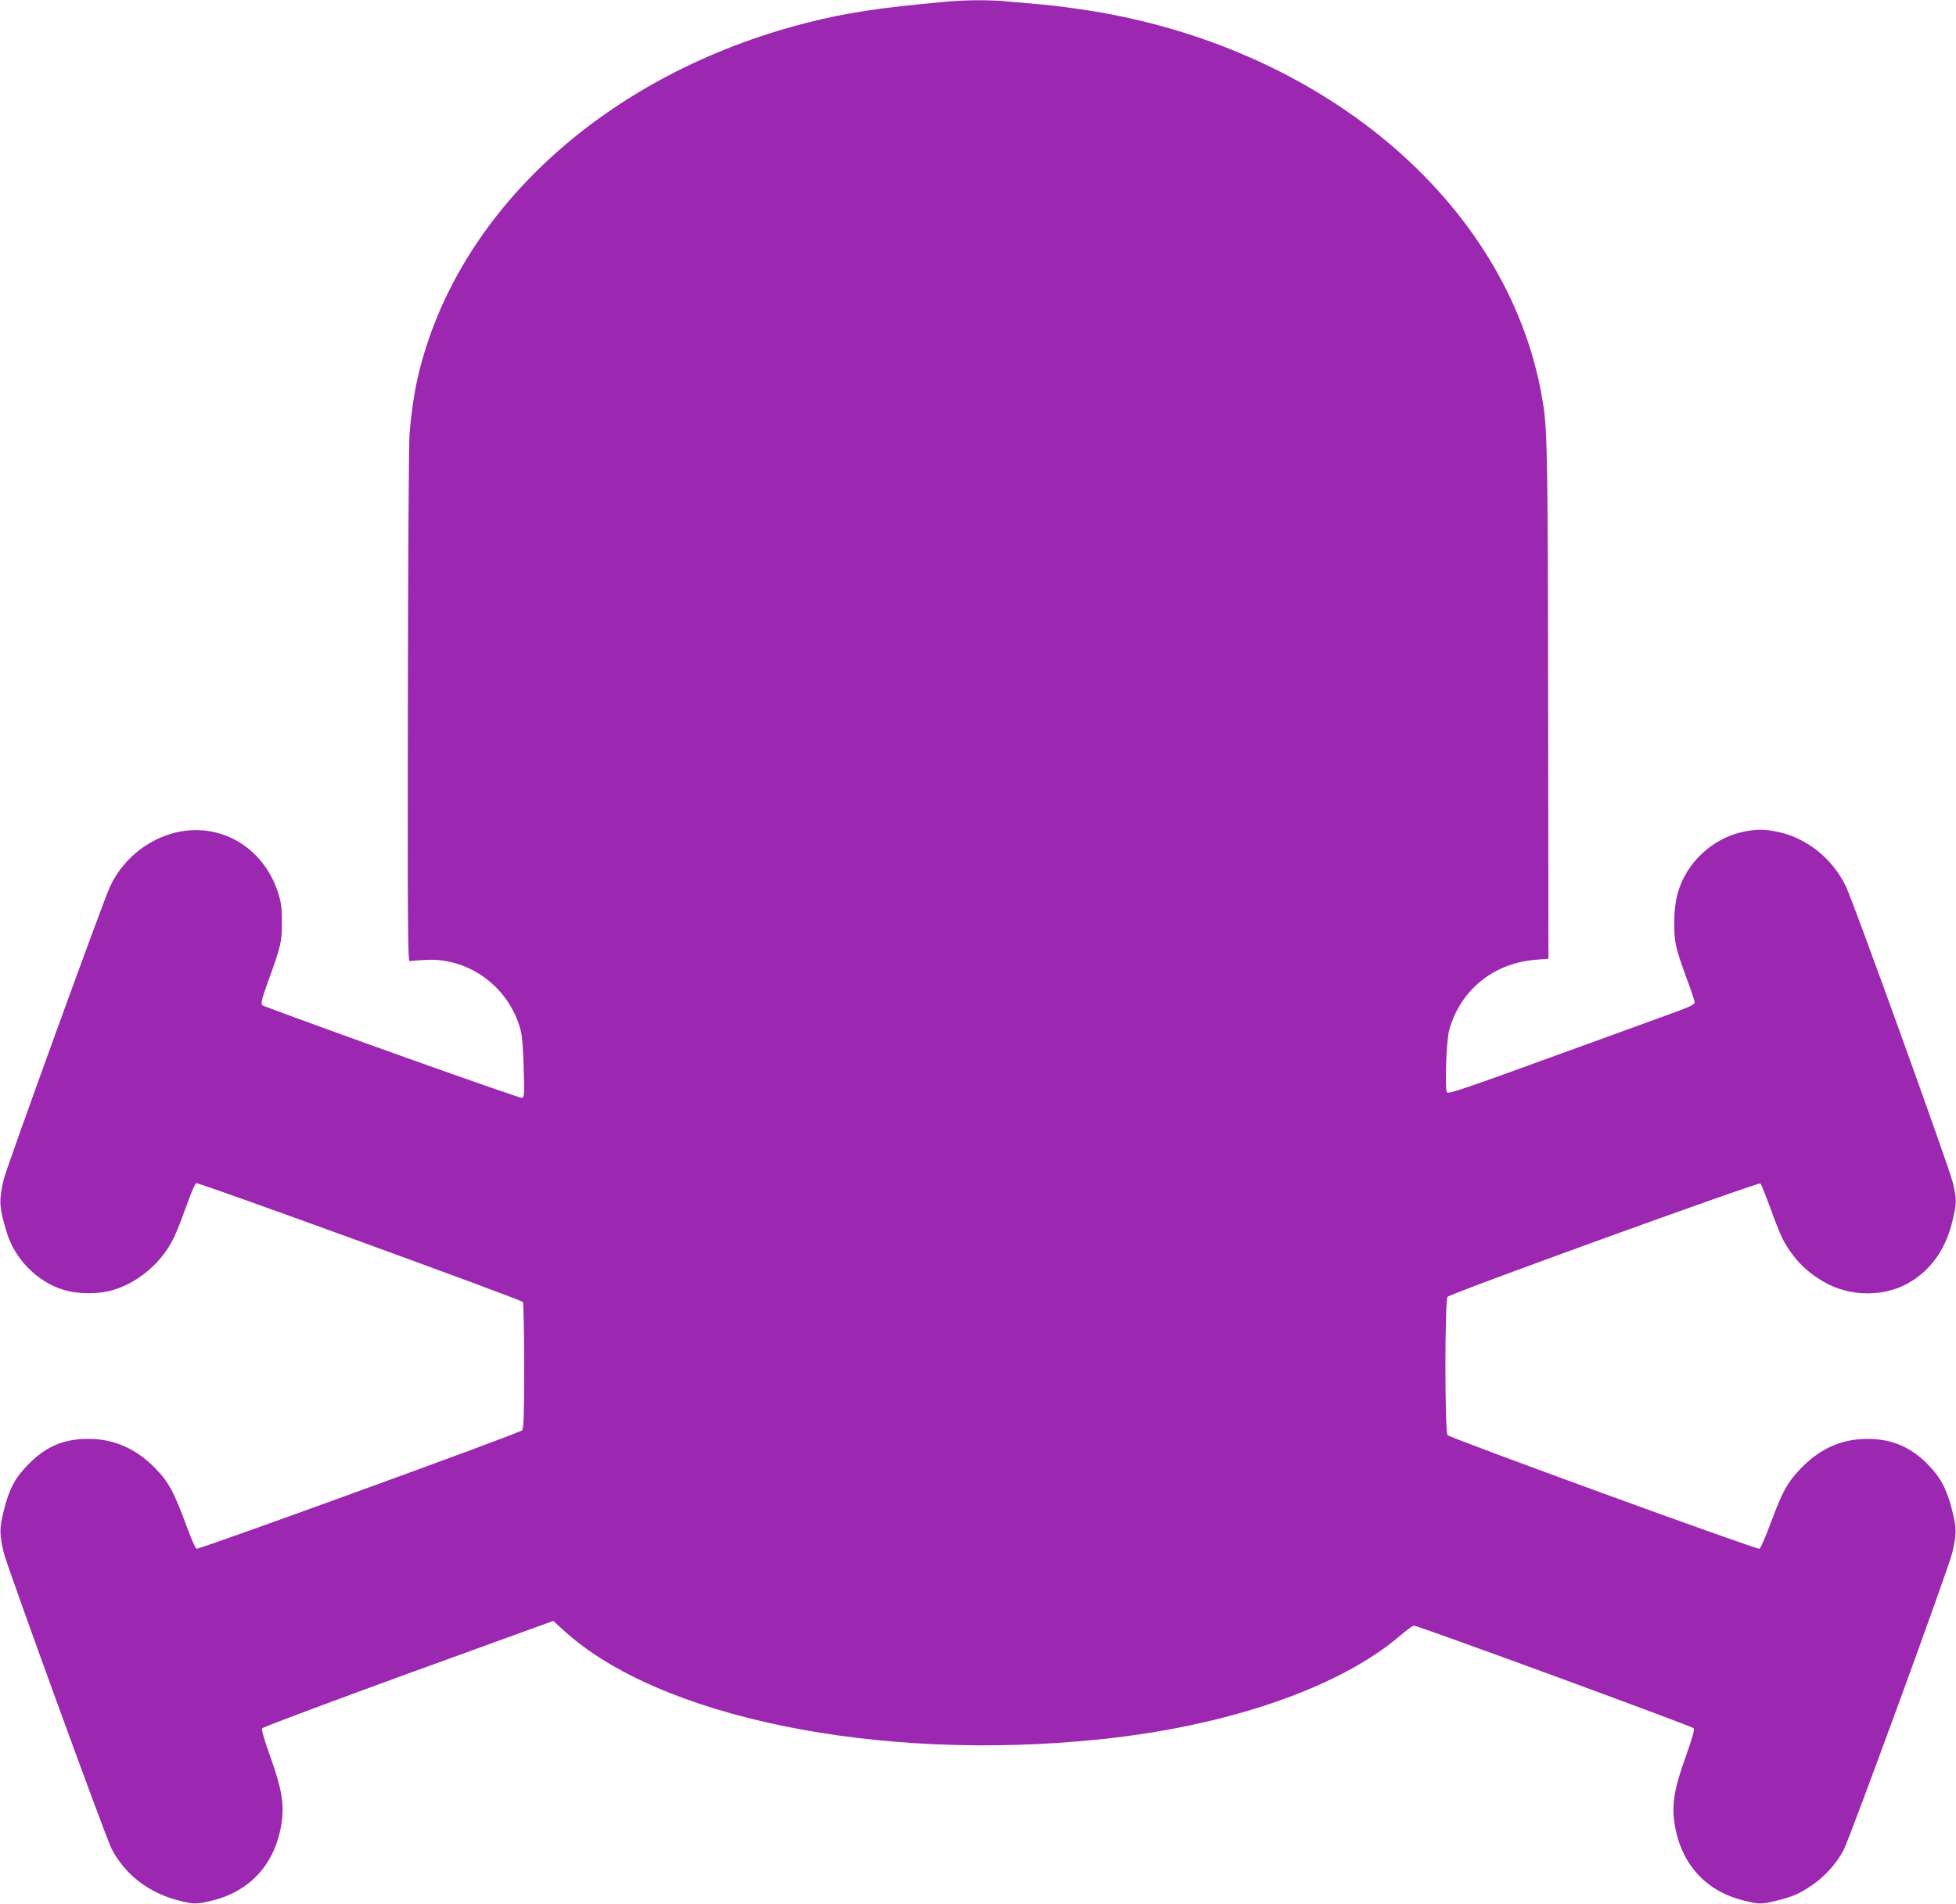 <?xml version="1.0" standalone="no"?>
<!DOCTYPE svg PUBLIC "-//W3C//DTD SVG 20010904//EN"
 "http://www.w3.org/TR/2001/REC-SVG-20010904/DTD/svg10.dtd">
<svg version="1.0" xmlns="http://www.w3.org/2000/svg"
 width="1280pt" height="1246pt" viewBox="0 0 1280 1246"
 preserveAspectRatio="xMidYMid meet">
<g transform="translate(0,1246) scale(0.1,-0.1)"
fill="#9c27b0" stroke="none">
<path d="M6180 12448 c-427 -39 -644 -72 -900 -137 -1310 -334 -2293 -1230
-2546 -2320 -24 -106 -44 -242 -54 -373 -5 -68 -10 -872 -11 -1788 -2 -1430 0
-1664 12 -1661 8 2 53 6 100 8 284 18 546 -173 624 -452 12 -42 18 -118 22
-252 5 -174 4 -193 -11 -199 -12 -5 -1311 458 -1693 603 -20 8 -16 28 36 172
79 218 85 243 86 371 0 93 -4 129 -23 190 -110 353 -471 514 -797 356 -134
-65 -242 -174 -306 -311 -43 -92 -678 -1841 -695 -1915 -32 -140 -30 -180 19
-343 53 -177 199 -326 372 -379 97 -30 234 -30 330 0 139 43 272 145 353 271
40 62 61 109 137 319 21 57 43 106 49 108 17 6 2128 -763 2138 -778 4 -7 8
-196 8 -420 0 -330 -3 -409 -14 -420 -18 -19 -2114 -781 -2130 -775 -7 3 -32
59 -56 124 -91 250 -127 316 -223 412 -121 120 -260 181 -417 183 -165 3 -283
-45 -400 -162 -91 -91 -130 -164 -166 -310 -28 -113 -28 -150 0 -272 20 -85
664 -1854 705 -1936 86 -169 244 -292 440 -341 104 -26 118 -26 222 0 251 62
413 245 452 510 17 123 1 221 -73 428 -42 117 -60 179 -54 189 5 8 436 169
957 359 l948 344 62 -57 c621 -575 2062 -870 3517 -718 839 87 1566 339 1962
678 43 36 83 66 90 66 28 0 1823 -659 1832 -672 6 -10 -12 -72 -54 -189 -74
-207 -90 -305 -73 -428 39 -265 201 -448 452 -510 103 -26 118 -26 218 -1 104
26 144 43 225 97 85 56 166 145 212 233 43 82 690 1851 712 1948 28 122 28
159 0 272 -35 142 -76 219 -161 306 -113 115 -240 168 -402 166 -167 -1 -310
-67 -436 -201 -83 -89 -112 -142 -188 -345 -34 -92 -68 -170 -75 -173 -18 -7
-2027 725 -2041 744 -19 24 -19 882 0 905 17 22 2036 753 2047 742 6 -6 36
-82 68 -169 69 -188 85 -220 146 -301 51 -68 109 -119 194 -170 177 -107 419
-106 587 4 135 87 224 222 264 400 26 115 26 126 1 239 -20 90 -644 1820 -699
1938 -86 183 -256 320 -446 360 -88 19 -142 19 -230 0 -142 -30 -275 -123
-357 -249 -63 -98 -91 -200 -92 -336 -1 -134 7 -170 80 -370 30 -80 54 -152
54 -161 0 -12 -31 -28 -107 -56 -60 -22 -422 -154 -806 -293 -582 -212 -700
-252 -708 -240 -16 23 -4 344 15 410 73 259 288 435 562 458 l87 7 -2 1655
c-2 1574 -5 1799 -32 1970 -196 1281 -1395 2326 -2959 2579 -102 16 -243 35
-315 41 -71 6 -174 15 -228 20 -114 12 -282 11 -417 -2z"/>
</g>
</svg>
